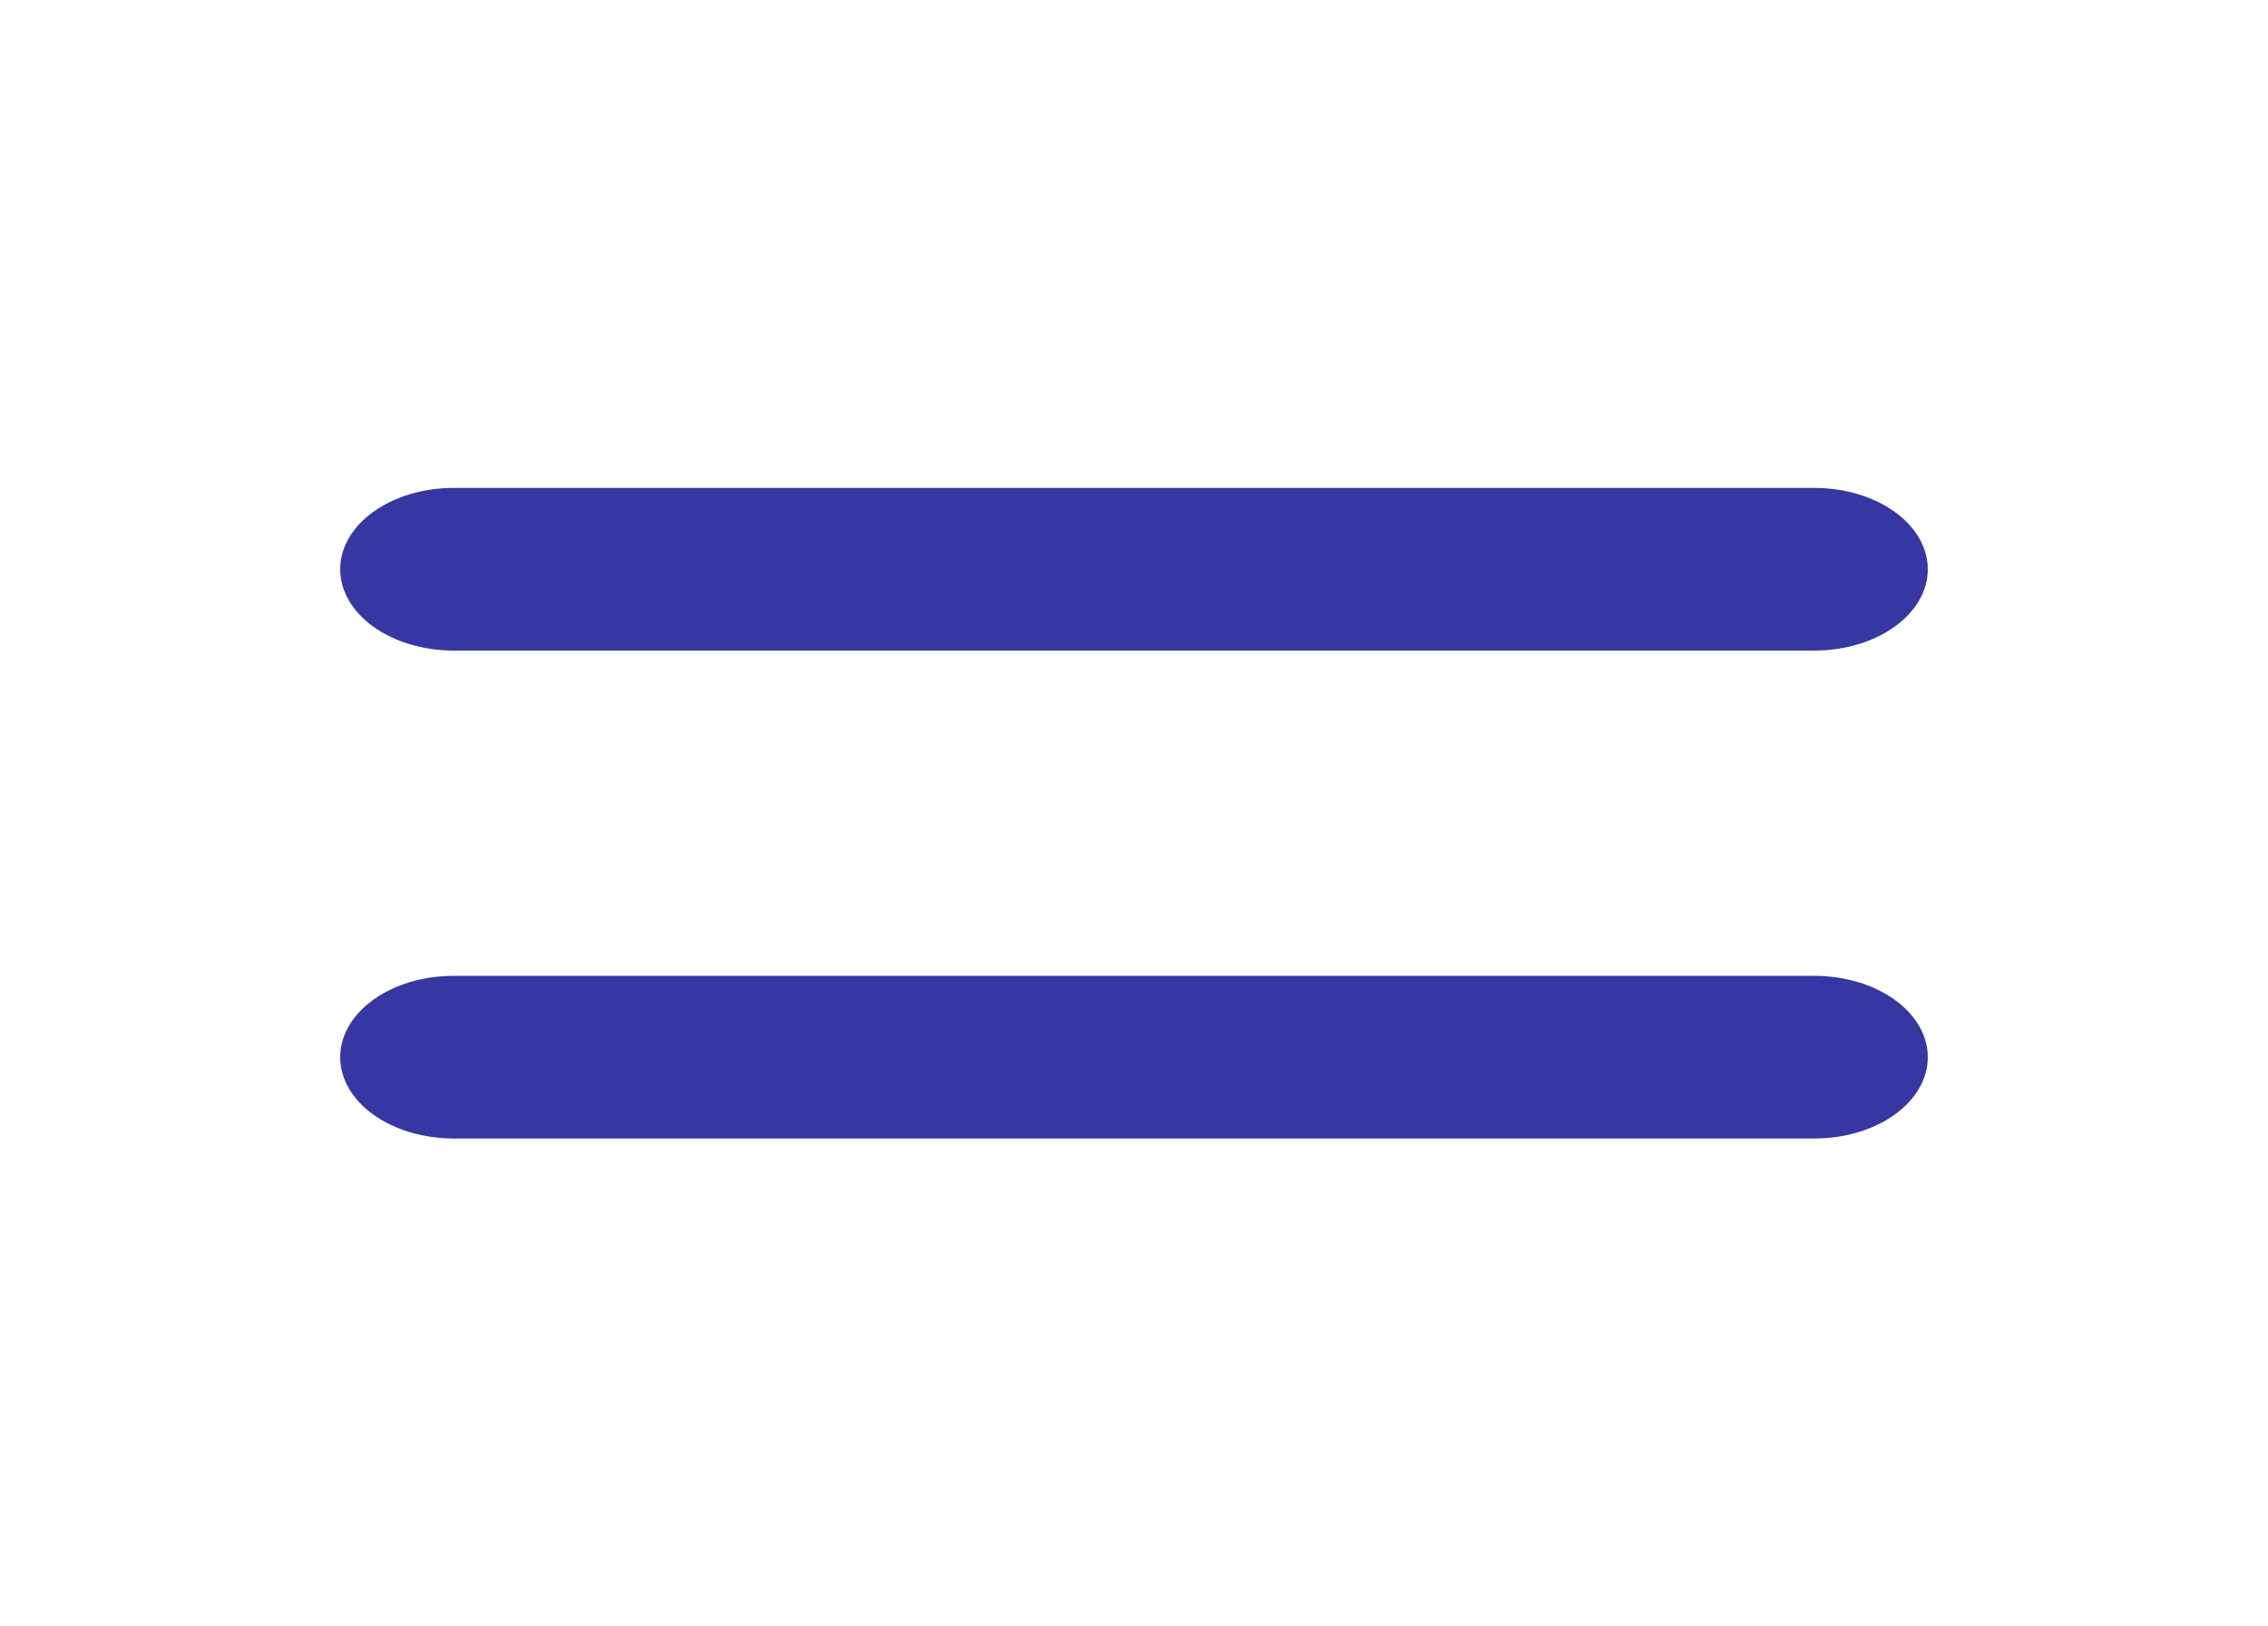 <?xml version="1.0" encoding="UTF-8"?> <svg xmlns="http://www.w3.org/2000/svg" width="53" height="38" viewBox="0 0 53 38" fill="none"><path fill-rule="evenodd" clip-rule="evenodd" d="M7.95 13.3C7.95 12.796 8.229 12.313 8.726 11.957C9.223 11.6 9.897 11.4 10.6 11.4H42.4C43.103 11.4 43.777 11.6 44.274 11.957C44.771 12.313 45.05 12.796 45.05 13.3C45.05 13.804 44.771 14.287 44.274 14.643C43.777 15 43.103 15.2 42.4 15.2H10.6C9.897 15.2 9.223 15 8.726 14.643C8.229 14.287 7.95 13.804 7.95 13.3ZM7.95 24.7C7.95 24.196 8.229 23.713 8.726 23.357C9.223 23 9.897 22.8 10.6 22.8H42.4C43.103 22.8 43.777 23 44.274 23.357C44.771 23.713 45.05 24.196 45.05 24.7C45.05 25.204 44.771 25.687 44.274 26.044C43.777 26.4 43.103 26.6 42.4 26.6H10.6C9.897 26.6 9.223 26.4 8.726 26.044C8.229 25.687 7.95 25.204 7.95 24.7Z" fill="#3737A3"></path></svg> 